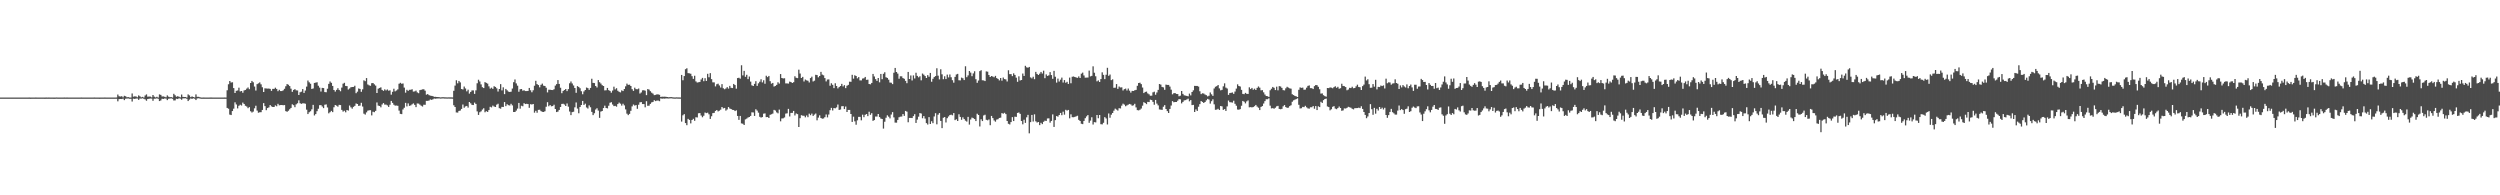 <?xml version="1.0" encoding="UTF-8"?>
<svg xmlns="http://www.w3.org/2000/svg" width="1920" height="150">
  <path d="M0 74.894h1v1.000H0zM1 74.893h1v1.000H1zM2 74.883h1v1.000H2zM3 74.894h1v1.000H3zM4 74.895h1v1.000H4zM5 74.894h1v1.000H5zM6 74.896h1v1.000H6zM7 74.904h1v1.000H7zM8 74.893h1v1.000H8zM9 74.902h1v1.000H9zM10 74.903h1v1.000H10zM11 74.895h1v1.000H11zM12 74.896h1v1.000H12zM13 74.883h1v1.000H13zM14 74.898h1v1.000H14zM15 74.879h1v1.000H15zM16 74.887h1v1.000H16zM17 74.900h1v1.000H17zM18 74.894h1v1.000H18zM19 74.901h1v1.000H19zM20 74.898h1v1.000H20zM21 74.879h1v1.000H21zM22 74.868h1v1.000H22zM23 74.907h1v1.000H23zM24 74.902h1v1.000H24zM25 74.895h1v1.000H25zM26 74.884h1v1.000H26zM27 74.873h1v1.000H27zM28 74.889h1v1.000H28zM29 74.897h1v1.000H29zM30 74.893h1v1.000H30zM31 74.898h1v1.000H31zM32 74.885h1v1.000H32zM33 74.894h1v1.000H33zM34 74.906h1v1.000H34zM35 74.871h1v1.000H35zM36 74.892h1v1.000H36zM37 74.871h1v1.000H37zM38 74.901h1v1.000H38zM39 74.890h1v1.000H39zM40 74.899h1v1.000H40zM41 74.906h1v1.000H41zM42 74.880h1v1.000H42zM43 74.853h1v1.000H43zM44 74.889h1v1.000H44zM45 74.903h1v1.000H45zM46 74.896h1v1.000H46zM47 74.897h1v1.000H47zM48 74.881h1v1.000H48zM49 74.871h1v1.000H49zM50 74.881h1v1.000H50zM51 74.859h1v1.000H51zM52 74.896h1v1.000H52zM53 74.885h1v1.000H53zM54 74.903h1v1.000H54zM55 74.883h1v1.000H55zM56 74.884h1v1.000H56zM57 74.888h1v1.000H57zM58 74.904h1v1.000H58zM59 74.892h1v1.000H59zM60 74.896h1v1.000H60zM61 74.894h1v1.000H61zM62 74.870h1v1.000H62zM63 74.887h1v1.000H63zM64 74.886h1v1.000H64zM65 74.881h1v1.000H65zM66 74.880h1v1.000H66zM67 74.902h1v1.000H67zM68 74.890h1v1.000H68zM69 74.898h1v1.000H69zM70 74.903h1v1.000H70zM71 74.897h1v1.000H71zM72 74.873h1v1.000H72zM73 74.897h1v1.000H73zM74 74.896h1v1.000H74zM75 74.896h1v1.000H75zM76 74.911h1v1.000H76zM77 74.901h1v1.000H77zM78 74.902h1v1.000H78zM79 74.887h1v1.000H79zM80 74.873h1v1.000H80zM81 74.886h1v1.000H81zM82 74.898h1v1.000H82zM83 74.888h1v1.000H83zM84 74.899h1v1.000H84zM85 74.887h1v1.000H85zM86 74.892h1v1.000H86zM87 74.885h1v1.000H87zM88 74.897h1v1.000H88zM89 74.873h1v1.000H89zM90 72.575h1v5.256H90zM91 73.941h1v2.214H91zM92 74.157h1v1.885H92zM93 73.856h1v2.249H93zM94 74.759h1v1.000H94zM95 73.550h1v3.336H95zM96 73.957h1v1.880H96zM97 74.697h1v1.000H97zM98 74.570h1v1.067H98zM99 74.878h1v1.000H99zM100 74.882h1v1.000H100zM101 71.786h1v6.211H101zM102 74.229h1v1.529H102zM103 73.972h1v2.021H103zM104 74.081h1v1.578H104zM105 74.675h1v1.000H105zM106 73.287h1v3.388H106zM107 73.992h1v1.659H107zM108 74.741h1v1.000H108zM109 74.416h1v1.071H109zM110 74.894h1v1.000H110zM111 73.329h1v3.005H111zM112 72.477h1v4.898H112zM113 74.248h1v1.780H113zM114 74.153h1v1.670H114zM115 74.209h1v1.451H115zM116 74.726h1v1.000H116zM117 72.981h1v4.457H117zM118 74.227h1v1.614H118zM119 74.777h1v1.000H119zM120 74.362h1v1.135H120zM121 74.885h1v1.000H121zM122 72.523h1v5.078H122zM123 72.846h1v4.290H123zM124 74.108h1v1.740H124zM125 74.042h1v1.915H125zM126 74.368h1v1.238H126zM127 74.710h1v1.000H127zM128 73.273h1v3.629H128zM129 74.228h1v1.578H129zM130 74.663h1v1.000H130zM131 74.532h1v1.000H131zM132 74.882h1v1.000H132zM133 72.024h1v5.124H133zM134 73.160h1v3.950H134zM135 74.303h1v1.506H135zM136 73.900h1v2.194H136zM137 74.267h1v1.207H137zM138 74.766h1v1.000H138zM139 72.611h1v3.991H139zM140 74.396h1v1.194H140zM141 74.499h1v1.000H141zM142 74.476h1v1.000H142zM143 74.879h1v1.000H143zM144 72.510h1v5.101H144zM145 73.282h1v3.191H145zM146 74.606h1v1.000H146zM147 74.028h1v1.926H147zM148 74.520h1v1.009H148zM149 74.807h1v1.000H149zM150 72.483h1v4.389H150zM151 74.334h1v1.277H151zM152 74.320h1v1.142H152zM153 74.674h1v1.000H153zM154 74.885h1v1.000H154zM155 74.902h1v1.000H155zM156 74.868h1v1.000H156zM157 74.899h1v1.000H157zM158 74.900h1v1.000H158zM159 74.893h1v1.000H159zM160 74.885h1v1.000H160zM161 74.878h1v1.000H161zM162 74.871h1v1.000H162zM163 74.898h1v1.000H163zM164 74.899h1v1.000H164zM165 74.889h1v1.000H165zM166 74.886h1v1.000H166zM167 74.887h1v1.000H167zM168 74.902h1v1.000H168zM169 74.894h1v1.000H169zM170 74.880h1v1.000H170zM171 74.892h1v1.000H171zM172 74.873h1v1.000H172zM173 74.891h1v1.000H173zM174 69.313h1v13.571H174zM175 64.710h1v18.776H175zM176 62.191h1v25.799H176zM177 63.385h1v24.969H177zM178 63.178h1v22.130H178zM179 67.613h1v15.867H179zM180 71.407h1v7.195H180zM181 69.755h1v10.464H181zM182 69.471h1v13.793H182zM183 67.321h1v13.929H183zM184 70.212h1v10.215H184zM185 69.896h1v11.140H185zM186 71.241h1v7.542H186zM187 69.451h1v10.414H187zM188 69.046h1v12.204H188zM189 68.022h1v13.772H189zM190 67.172h1v15.945H190zM191 68.529h1v13.748H191zM192 63.722h1v21.725H192zM193 62.146h1v24.255H193zM194 63.180h1v22.555H194zM195 66.443h1v16.757H195zM196 69.526h1v11.666H196zM197 64.635h1v20.284H197zM198 64.002h1v22.581H198zM199 63.300h1v22.900H199zM200 64.764h1v21.403H200zM201 67.029h1v17.375H201zM202 70.639h1v8.556H202zM203 67.828h1v13.690H203zM204 67.929h1v16.703H204zM205 68.040h1v14.959H205zM206 67.971h1v14.530H206zM207 68.232h1v12.437H207zM208 69.776h1v11.914H208zM209 68.255h1v13.929H209zM210 68.271h1v13.902H210zM211 67.314h1v13.614H211zM212 68.322h1v13.294H212zM213 70.038h1v9.664H213zM214 68.971h1v11.903H214zM215 69.941h1v10.746H215zM216 69.919h1v10.701H216zM217 69.382h1v11.446H217zM218 68.210h1v12.457H218zM219 66.264h1v19.064H219zM220 64.588h1v21.290H220zM221 65.078h1v19.989H221zM222 66.122h1v17.788H222zM223 68.082h1v14.834H223zM224 70.492h1v9.624H224zM225 69.050h1v11.729H225zM226 68.466h1v13.883H226zM227 69.357h1v10.765H227zM228 69.469h1v9.859H228zM229 72.970h1v4.070H229zM230 70.880h1v8.446H230zM231 70.380h1v9.381H231zM232 68.405h1v10.943H232zM233 71.363h1v8.012H233zM234 69.539h1v10.119H234zM235 66.493h1v17.745H235zM236 61.876h1v25.712H236zM237 63.230h1v22.994H237zM238 64.292h1v21.167H238zM239 68.297h1v15.685H239zM240 67.949h1v12.610H240zM241 63.696h1v24.981H241zM242 63.424h1v24.172H242zM243 63.196h1v22.226H243zM244 65.821h1v17.697H244zM245 67.292h1v13.476H245zM246 70.281h1v10.462H246zM247 67.465h1v14.332H247zM248 67.615h1v15.408H248zM249 70.730h1v9.699H249zM250 70.840h1v9.364H250zM251 68.132h1v14.418H251zM252 64.408h1v22.656H252zM253 62.550h1v23.599H253zM254 63.606h1v21.527H254zM255 66.006h1v20.093H255zM256 69.109h1v13.247H256zM257 70.335h1v10.281H257zM258 69.039h1v12.133H258zM259 67.730h1v14.180H259zM260 69.073h1v11.468H260zM261 70.095h1v10.575H261zM262 67.297h1v17.098H262zM263 64.248h1v21.468H263zM264 63.569h1v21.463H264zM265 66.009h1v20.247H265zM266 66.148h1v18.346H266zM267 68.751h1v16.196H267zM268 67.953h1v13.121H268zM269 67.042h1v15.397H269zM270 66.822h1v16.656H270zM271 66.774h1v15.282H271zM272 65.846h1v15.478H272zM273 71.567h1v7.899H273zM274 70.421h1v9.457H274zM275 67.922h1v13.453H275zM276 68.283h1v12.819H276zM277 70.495h1v8.447H277zM278 68.628h1v13.169H278zM279 61.673h1v25.640H279zM280 62.368h1v25.628H280zM281 59.970h1v26.369H281zM282 64.892h1v20.100H282zM283 65.545h1v19.125H283zM284 65.887h1v18.734H284zM285 63.899h1v24.708H285zM286 63.757h1v22.072H286zM287 64.784h1v21.399H287zM288 65.746h1v19.399H288zM289 71.433h1v7.235H289zM290 68.074h1v13.045H290zM291 67.547h1v13.870H291zM292 67.059h1v15.367H292zM293 69.055h1v11.180H293zM294 69.766h1v9.402H294zM295 68.608h1v11.721H295zM296 69.431h1v10.884H296zM297 68.729h1v12.231H297zM298 69.654h1v12.496H298zM299 69.350h1v11.110H299zM300 72.715h1v4.795H300zM301 70.491h1v8.494H301zM302 68.164h1v12.288H302zM303 70.167h1v10.962H303zM304 69.490h1v11.566H304zM305 68.671h1v12.564H305zM306 64.319h1v20.626H306zM307 63.615h1v23.821H307zM308 64.310h1v23.368H308zM309 64.110h1v19.951H309zM310 67.270h1v15.493H310zM311 71.175h1v7.849H311zM312 68.972h1v12.736H312zM313 69.789h1v9.599H313zM314 68.983h1v12.322H314zM315 68.921h1v12.044H315zM316 68.555h1v11.584H316zM317 70.340h1v9.050H317zM318 70.211h1v10.330H318zM319 69.582h1v12.677H319zM320 70.983h1v8.494H320zM321 71.565h1v8.006H321zM322 69.211h1v11.167H322zM323 68.989h1v12.230H323zM324 68.631h1v13.179H324zM325 68.552h1v11.878H325zM326 69.658h1v10.829H326zM327 72.714h1v4.731H327zM328 72.226h1v5.236H328zM329 73.086h1v4.127H329zM330 73.478h1v2.933H330zM331 73.619h1v3.082H331zM332 73.832h1v2.440H332zM333 74.383h1v1.268H333zM334 74.333h1v1.491H334zM335 74.510h1v1.187H335zM336 74.547h1v1.068H336zM337 74.626h1v1.000H337zM338 74.788h1v1.000H338zM339 74.629h1v1.000H339zM340 74.633h1v1.000H340zM341 74.701h1v1.000H341zM342 74.745h1v1.000H342zM343 74.800h1v1.000H343zM344 74.741h1v1.000H344zM345 74.753h1v1.000H345zM346 74.763h1v1.000H346zM347 74.804h1v1.000H347zM348 69.735h1v11.121H348zM349 65.753h1v16.425H349zM350 61.661h1v24.692H350zM351 63.993h1v22.492H351zM352 62.151h1v23.053H352zM353 63.301h1v21.570H353zM354 68.370h1v15.273H354zM355 68.733h1v11.554H355zM356 66.453h1v16.274H356zM357 67.928h1v13.810H357zM358 70.139h1v11.227H358zM359 68.843h1v13.799H359zM360 71.879h1v6.473H360zM361 70.628h1v8.726H361zM362 69.439h1v11.117H362zM363 69.416h1v11.299H363zM364 72.077h1v6.702H364zM365 69.386h1v10.433H365zM366 63.938h1v21.595H366zM367 61.253h1v27.037H367zM368 62.564h1v23.669H368zM369 64.825h1v20.699H369zM370 66.972h1v17.147H370zM371 67.643h1v15.523H371zM372 63.074h1v23.156H372zM373 63.624h1v21.767H373zM374 64.191h1v21.756H374zM375 66.303h1v18.220H375zM376 68.044h1v13.998H376zM377 67.321h1v15.170H377zM378 68.233h1v12.854H378zM379 66.200h1v15.619H379zM380 66.754h1v15.445H380zM381 67.854h1v12.508H381zM382 70.298h1v9.355H382zM383 68.328h1v14.786H383zM384 64.591h1v18.874H384zM385 69.435h1v12.663H385zM386 67.071h1v15.103H386zM387 72.291h1v6.078H387zM388 68.297h1v13.223H388zM389 69.394h1v10.695H389zM390 70.370h1v10.422H390zM391 70.659h1v10.387H391zM392 70.409h1v9.319H392zM393 68.020h1v12.934H393zM394 63.122h1v22.884H394zM395 61.019h1v25.004H395zM396 64.041h1v20.896H396zM397 65.804h1v17.619H397zM398 70.461h1v8.589H398zM399 68.579h1v14.886H399zM400 68.365h1v12.821H400zM401 69.609h1v12.024H401zM402 69.346h1v9.936H402zM403 69.927h1v10.003H403zM404 69.943h1v9.788H404zM405 69.832h1v10.070H405zM406 67.524h1v15.274H406zM407 69.322h1v10.683H407zM408 70.885h1v9.410H408zM409 69.302h1v10.587H409zM410 65.831h1v20.713H410zM411 62.051h1v23.044H411zM412 64.627h1v21.971H412zM413 65.336h1v19.026H413zM414 67.094h1v17.196H414zM415 65.152h1v20.205H415zM416 64.213h1v21.676H416zM417 65.784h1v20.255H417zM418 66.044h1v19.398H418zM419 67.368h1v14.599H419zM420 70.957h1v7.532H420zM421 68.931h1v12.694H421zM422 68.914h1v11.771H422zM423 69.143h1v12.524H423zM424 69.178h1v12.305H424zM425 68.563h1v11.893H425zM426 65.767h1v17.935H426zM427 64.631h1v21.417H427zM428 61.514h1v24.212H428zM429 64.448h1v19.996H429zM430 67.363h1v14.815H430zM431 71.601h1v8.244H431zM432 69.834h1v9.830H432zM433 69.141h1v11.136H433zM434 68.374h1v13.043H434zM435 69.996h1v9.443H435zM436 68.465h1v13.445H436zM437 63.962h1v21.676H437zM438 62.565h1v25.872H438zM439 64.125h1v21.984H439zM440 65.648h1v20.175H440zM441 67.570h1v14.853H441zM442 71.264h1v7.405H442zM443 66.140h1v17.253H443zM444 66.747h1v20.265H444zM445 67.778h1v14.407H445zM446 70.083h1v10.566H446zM447 72.376h1v5.123H447zM448 70.179h1v10.411H448zM449 69.130h1v10.487H449zM450 67.214h1v15.297H450zM451 67.710h1v15.654H451zM452 69.035h1v11.889H452zM453 67.510h1v14.863H453zM454 60.478h1v25.426H454zM455 63.633h1v24.773H455zM456 63.784h1v23.229H456zM457 66.038h1v18.088H457zM458 67.183h1v15.958H458zM459 61.509h1v23.457H459zM460 63.133h1v27.414H460zM461 64.143h1v21.559H461zM462 65.425h1v19.845H462zM463 66.033h1v16.979H463zM464 69.448h1v11.694H464zM465 69.325h1v13.615H465zM466 67.540h1v15.722H466zM467 69.243h1v11.953H467zM468 69.860h1v9.060H468zM469 71.189h1v7.296H469zM470 69.523h1v10.782H470zM471 66.567h1v14.936H471zM472 68.650h1v12.673H472zM473 67.740h1v14.196H473zM474 69.670h1v10.253H474zM475 70.514h1v8.263H475zM476 70.951h1v8.644H476zM477 69.373h1v11.706H477zM478 69.946h1v9.733H478zM479 68.364h1v12.558H479zM480 66.281h1v17.756H480zM481 64.226h1v23.065H481zM482 65.161h1v23.273H482zM483 65.017h1v22.418H483zM484 66.066h1v19.030H484zM485 68.487h1v13.203H485zM486 69.797h1v10.472H486zM487 67.309h1v13.818H487zM488 68.466h1v12.213H488zM489 68.546h1v15.032H489zM490 68.018h1v12.421H490zM491 71.815h1v6.787H491zM492 71.016h1v7.395H492zM493 69.353h1v10.592H493zM494 69.288h1v10.626H494zM495 69.642h1v12.764H495zM496 73.087h1v4.623H496zM497 68.415h1v12.825H497zM498 68.817h1v12.358H498zM499 70.027h1v9.767H499zM500 71.177h1v7.477H500zM501 71.886h1v6.384H501zM502 73.046h1v3.897H502zM503 72.844h1v4.824H503zM504 72.458h1v4.800H504zM505 72.499h1v4.717H505zM506 72.787h1v4.945H506zM507 74.443h1v1.117H507zM508 74.251h1v1.563H508zM509 74.275h1v1.413H509zM510 74.231h1v1.524H510zM511 74.356h1v1.200H511zM512 74.498h1v1.103H512zM513 74.699h1v1.000H513zM514 74.573h1v1.000H514zM515 74.532h1v1.000H515zM516 74.686h1v1.000H516zM517 74.796h1v1.000H517zM518 74.829h1v1.000H518zM519 74.731h1v1.000H519zM520 74.778h1v1.000H520zM521 74.808h1v1.000H521zM522 74.836h1v1.000H522zM523 57.548h1v35.855H523zM524 61.661h1v26.891H524zM525 58.408h1v29.256H525zM526 53.164h1v41.371H526zM527 52.446h1v43.721H527zM528 56.173h1v35.105H528zM529 56.336h1v35.772H529zM530 56.623h1v38.138H530zM531 58.520h1v33.628H531zM532 60.571h1v30.656H532zM533 58.164h1v34.627H533zM534 62.529h1v27.551H534zM535 63.364h1v26.853H535zM536 63.196h1v23.796H536zM537 62.923h1v23.894H537zM538 61.010h1v27.699H538zM539 59.823h1v30.243H539zM540 62.380h1v26.529H540zM541 60.057h1v26.353H541zM542 62.156h1v24.710H542zM543 56.686h1v29.834H543zM544 59.316h1v28.478H544zM545 56.158h1v35.196H545zM546 60.799h1v28.486H546zM547 63.256h1v23.627H547zM548 63.282h1v23.419H548zM549 66.368h1v18.805H549zM550 64.695h1v19.765H550zM551 64.272h1v21.298H551zM552 65.626h1v19.380H552zM553 67.206h1v17.034H553zM554 64.602h1v17.571H554zM555 67.811h1v15.414H555zM556 68.549h1v14.331H556zM557 67.941h1v16.997H557zM558 66.923h1v17.126H558zM559 68.037h1v14.214H559zM560 65.960h1v17.387H560zM561 67.406h1v16.309H561zM562 67.632h1v16.748H562zM563 64.442h1v20.021H563zM564 65.334h1v19.942H564zM565 68.109h1v16.601H565zM566 59.946h1v29.071H566zM567 59.707h1v32.354H567zM568 60.422h1v28.601H568zM569 50.129h1v44.626H569zM570 57.884h1v37.130H570zM571 54.423h1v41.560H571zM572 58.989h1v32.713H572zM573 57.435h1v33.652H573zM574 60.781h1v29.509H574zM575 58.782h1v31.067H575zM576 62.663h1v26.384H576zM577 65.525h1v20.751H577zM578 66.037h1v20.336H578zM579 64.424h1v24.594H579zM580 62.379h1v21.534H580zM581 65.939h1v18.978H581zM582 63.987h1v22.522H582zM583 62.749h1v26.962H583zM584 60.865h1v29.474H584zM585 63.280h1v26.635H585zM586 61.646h1v25.674H586zM587 64.318h1v22.782H587zM588 58.175h1v31.763H588zM589 59.245h1v30.589H589zM590 58.336h1v32.313H590zM591 62.367h1v25.807H591zM592 64.241h1v23.505H592zM593 63.712h1v23.521H593zM594 66.455h1v17.901H594zM595 65.993h1v18.889H595zM596 65.172h1v21.173H596zM597 63.182h1v23.863H597zM598 64.221h1v19.940H598zM599 56.894h1v36.267H599zM600 59.928h1v31.071H600zM601 60.252h1v30.618H601zM602 60.089h1v30.120H602zM603 64.065h1v23.191H603zM604 64.061h1v22.964H604zM605 64.203h1v19.388H605zM606 62.669h1v26.768H606zM607 63.012h1v23.718H607zM608 63.768h1v22.914H608zM609 63.137h1v22.049H609zM610 58.563h1v30.095H610zM611 59.740h1v27.426H611zM612 59.991h1v27.679H612zM613 53.508h1v44.018H613zM614 56.499h1v34.288H614zM615 59.912h1v28.572H615zM616 59.052h1v29.772H616zM617 62.561h1v26.369H617zM618 61.076h1v29.054H618zM619 61.676h1v27.013H619zM620 62.019h1v27.982H620zM621 63.341h1v23.935H621zM622 59.940h1v28.519H622zM623 58.857h1v28.364H623zM624 62.552h1v26.470H624zM625 61.974h1v26.026H625zM626 57.467h1v29.721H626zM627 57.630h1v34.779H627zM628 59.382h1v30.946H628zM629 58.362h1v30.195H629zM630 55.194h1v35.425H630zM631 57.297h1v33.883H631zM632 57.832h1v33.146H632zM633 59.979h1v30.042H633zM634 62.507h1v25.426H634zM635 61.061h1v29.079H635zM636 60.999h1v26.974H636zM637 65.841h1v18.774H637zM638 63.947h1v18.906H638zM639 65.129h1v19.710H639zM640 67.680h1v15.306H640zM641 63.926h1v19.292H641zM642 66.043h1v16.431H642zM643 67.897h1v12.411H643zM644 66.851h1v17.594H644zM645 66.057h1v18.079H645zM646 64.433h1v17.194H646zM647 66.334h1v15.193H647zM648 65.385h1v18.376H648zM649 67.666h1v14.131H649zM650 65.846h1v20.184H650zM651 65.203h1v19.233H651zM652 62.734h1v21.712H652zM653 62.823h1v24.736H653zM654 57.444h1v36.189H654zM655 60.426h1v29.171H655zM656 57.805h1v35.370H656zM657 58.371h1v37.418H657zM658 60.139h1v32.258H658zM659 59.167h1v30.570H659zM660 61.768h1v28.011H660zM661 61.731h1v30.709H661zM662 60.288h1v27.788H662zM663 60.087h1v29.932H663zM664 59.108h1v29.045H664zM665 61.339h1v26.234H665zM666 61.195h1v27.987H666zM667 64.490h1v21.335H667zM668 64.757h1v23.427H668zM669 63.688h1v23.253H669zM670 56.792h1v36.011H670zM671 58.731h1v33.505H671zM672 60.757h1v28.715H672zM673 62.116h1v27.405H673zM674 59.911h1v27.663H674zM675 63.242h1v26.685H675zM676 56.782h1v34.319H676zM677 60.807h1v30.575H677zM678 56.686h1v42.068H678zM679 55.482h1v38.033H679zM680 59.353h1v31.046H680zM681 59.850h1v28.706H681zM682 61.197h1v28.414H682zM683 63.410h1v27.536H683zM684 63.523h1v24.434H684zM685 64.602h1v21.516H685zM686 55.847h1v34.307H686zM687 52.169h1v41.964H687zM688 55.318h1v38.867H688zM689 56.502h1v35.594H689zM690 60.454h1v29.609H690zM691 58.560h1v31.060H691zM692 58.607h1v30.884H692zM693 59.963h1v27.664H693zM694 60.528h1v28.464H694zM695 62.103h1v23.105H695zM696 63.885h1v21.863H696zM697 55.251h1v38.663H697zM698 60.691h1v29.867H698zM699 57.932h1v32.631H699zM700 61.822h1v28.850H700zM701 57.923h1v31.262H701zM702 60.259h1v27.430H702zM703 55.838h1v38.572H703zM704 58.259h1v33.592H704zM705 59.404h1v30.173H705zM706 58.583h1v28.231H706zM707 61.672h1v25.539H707zM708 56.482h1v34.364H708zM709 57.359h1v31.756H709zM710 58.434h1v32.629H710zM711 59.925h1v34.635H711zM712 57.716h1v37.945H712zM713 58.940h1v31.037H713zM714 56.018h1v39.199H714zM715 62.762h1v30.354H715zM716 60.498h1v34.130H716zM717 59.194h1v30.251H717zM718 58.396h1v28.539H718zM719 52.420h1v43.066H719zM720 58.125h1v29.929H720zM721 60.970h1v25.866H721zM722 53.213h1v39.682H722zM723 57.101h1v41.324H723zM724 60.838h1v29.586H724zM725 58.559h1v31.335H725zM726 60.713h1v33.335H726zM727 57.271h1v33.490H727zM728 59.444h1v30.020H728zM729 57.184h1v31.189H729zM730 59.364h1v28.701H730zM731 61.569h1v27.025H731zM732 63.493h1v23.319H732zM733 59.019h1v33.235H733zM734 57.166h1v34.416H734zM735 56.722h1v36.226H735zM736 61.668h1v26.113H736zM737 61.748h1v28.068H737zM738 59.585h1v32.399H738zM739 60.105h1v30.017H739zM740 61.477h1v29.962H740zM741 50.912h1v41.766H741zM742 59.292h1v34.095H742zM743 57.884h1v31.879H743zM744 54.510h1v41.184H744zM745 55.764h1v36.031H745zM746 58.514h1v31.817H746zM747 56.366h1v34.392H747zM748 54.715h1v36.707H748zM749 60.846h1v32.123H749zM750 63.594h1v23.745H750zM751 61.854h1v26.461H751zM752 54.639h1v42.508H752zM753 53.908h1v37.689H753zM754 61.634h1v31.369H754zM755 61.756h1v26.901H755zM756 62.236h1v25.899H756zM757 54.829h1v37.159H757zM758 55.030h1v37.363H758zM759 57.599h1v34.129H759zM760 59.123h1v37.055H760zM761 58.373h1v30.656H761zM762 58.786h1v31.887H762zM763 59.325h1v33.192H763zM764 58.257h1v35.169H764zM765 59.954h1v31.908H765zM766 60.598h1v30.957H766zM767 61.754h1v28.795H767zM768 59.888h1v30.489H768zM769 61.940h1v24.963H769zM770 59.572h1v27.739H770zM771 60.727h1v25.888H771zM772 60.960h1v26.711H772zM773 62.550h1v30.370H773zM774 53.980h1v41.079H774zM775 56.925h1v38.676H775zM776 56.944h1v36.796H776zM777 58.449h1v31.513H777zM778 56.330h1v36.636H778zM779 57.549h1v32.070H779zM780 59.652h1v30.087H780zM781 62.829h1v23.894H781zM782 58.641h1v27.717H782zM783 61.799h1v25.639H783zM784 61.449h1v31.455H784zM785 56.453h1v39.016H785zM786 58.310h1v33.624H786zM787 50.535h1v43.833H787zM788 51.709h1v38.386H788zM789 52.044h1v36.193H789zM790 51.416h1v50.977H790zM791 59.427h1v34.355H791zM792 60.217h1v28.055H792zM793 58.920h1v34.394H793zM794 60.820h1v27.008H794zM795 55.204h1v37.957H795zM796 56.788h1v37.332H796zM797 57.589h1v36.131H797zM798 56.573h1v39.511H798zM799 55.243h1v39.048H799zM800 56.462h1v38.872H800zM801 54.257h1v39.289H801zM802 60.081h1v32.583H802zM803 57.134h1v35.767H803zM804 58.333h1v32.640H804zM805 57.872h1v33.026H805zM806 55.418h1v38.791H806zM807 57.661h1v35.227H807zM808 60.511h1v27.350H808zM809 54.425h1v43.044H809zM810 58.941h1v33.334H810zM811 63.441h1v25.719H811zM812 60.386h1v29.221H812zM813 62.642h1v25.689H813zM814 61.194h1v25.526H814zM815 59.599h1v28.869H815zM816 63.360h1v22.385H816zM817 61.510h1v26.563H817zM818 63.553h1v20.761H818zM819 62.836h1v22.113H819zM820 64.454h1v19.974H820zM821 59.604h1v31.284H821zM822 63.947h1v23.865H822zM823 58.936h1v31.061H823zM824 58.731h1v31.309H824zM825 59.147h1v30.590H825zM826 59.476h1v29.884H826zM827 59.821h1v29.078H827zM828 58.656h1v33.404H828zM829 59.883h1v33.060H829zM830 56.581h1v38.425H830zM831 55.776h1v39.551H831zM832 57.973h1v34.895H832zM833 59.640h1v31.121H833zM834 59.594h1v29.783H834zM835 59.572h1v28.793H835zM836 54.204h1v40.126H836zM837 58.688h1v33.929H837zM838 58.258h1v31.791H838zM839 50.968h1v44.662H839zM840 55.845h1v37.945H840zM841 58.549h1v35.437H841zM842 62.456h1v25.883H842zM843 61.728h1v29.099H843zM844 62.973h1v25.368H844zM845 60.742h1v34.632H845zM846 55.574h1v39.972H846zM847 57.483h1v36.843H847zM848 60.774h1v29.170H848zM849 57.392h1v33.577H849zM850 52.071h1v43.529H850zM851 58.207h1v28.913H851zM852 57.231h1v33.196H852zM853 61.519h1v26.522H853zM854 60.932h1v25.833H854zM855 67.448h1v17.558H855zM856 67.349h1v16.114H856zM857 64.553h1v19.613H857zM858 68.227h1v16.695H858zM859 66.431h1v16.687H859zM860 67.183h1v16.112H860zM861 67.068h1v14.078H861zM862 69.466h1v10.154H862zM863 68.474h1v11.866H863zM864 68.048h1v13.588H864zM865 69.497h1v11.456H865zM866 67.996h1v12.368H866zM867 69.628h1v10.193H867zM868 71.133h1v9.075H868zM869 69.796h1v11.389H869zM870 69.912h1v10.989H870zM871 69.331h1v10.366H871zM872 69.022h1v13.469H872zM873 65.880h1v18.708H873zM874 63.739h1v21.028H874zM875 63.473h1v20.796H875zM876 64.594h1v18.781H876zM877 67.239h1v13.927H877zM878 71.464h1v7.011H878zM879 70.588h1v8.517H879zM880 70.351h1v9.631H880zM881 71.746h1v6.466H881zM882 72.438h1v5.947H882zM883 73.525h1v3.003H883zM884 73.452h1v3.403H884zM885 70.927h1v7.312H885zM886 70.422h1v10.005H886zM887 72.761h1v3.997H887zM888 70.993h1v8.567H888zM889 68.998h1v11.939H889zM890 64.510h1v19.572H890zM891 64.958h1v19.249H891zM892 66.777h1v17.599H892zM893 67.118h1v14.837H893zM894 68.986h1v11.764H894zM895 64.960h1v18.731H895zM896 65.234h1v20.135H896zM897 65.208h1v21.572H897zM898 66.518h1v17.135H898zM899 68.882h1v12.162H899zM900 72.447h1v5.239H900zM901 71.580h1v6.975H901zM902 71.477h1v6.859H902zM903 72.129h1v6.228H903zM904 72.218h1v5.118H904zM905 73.944h1v2.124H905zM906 73.457h1v2.854H906zM907 69.897h1v9.507H907zM908 72.093h1v6.186H908zM909 73.231h1v3.855H909zM910 73.405h1v3.506H910zM911 73.680h1v2.704H911zM912 73.958h1v1.826H912zM913 71.884h1v5.944H913zM914 73.289h1v3.539H914zM915 70.650h1v10.070H915zM916 69.350h1v11.203H916zM917 65.940h1v20.065H917zM918 65.981h1v18.050H918zM919 66.022h1v19.187H919zM920 66.493h1v15.479H920zM921 70.093h1v9.860H921zM922 72.295h1v5.341H922zM923 71.627h1v6.673H923zM924 71.852h1v7.269H924zM925 72.591h1v5.735H925zM926 73.117h1v3.957H926zM927 74.035h1v1.892H927zM928 73.526h1v2.934H928zM929 71.024h1v8.540H929zM930 72.423h1v5.299H930zM931 73.618h1v2.690H931zM932 67.928h1v12.197H932zM933 66.608h1v17.740H933zM934 66.125h1v18.071H934zM935 65.300h1v18.269H935zM936 67.884h1v16.606H936zM937 69.371h1v12.047H937zM938 69.007h1v12.708H938zM939 66.284h1v18.092H939zM940 64.011h1v19.771H940zM941 67.300h1v17.886H941zM942 67.985h1v13.714H942zM943 72.858h1v4.360H943zM944 71.452h1v7.053H944zM945 71.291h1v7.279H945zM946 71.029h1v7.756H946zM947 72.072h1v5.292H947zM948 70.302h1v9.419H948zM949 68.041h1v13.185H949zM950 64.777h1v19.362H950zM951 66.042h1v18.230H951zM952 66.482h1v17.348H952zM953 69.026h1v12.180H953zM954 72.104h1v5.431H954zM955 72.333h1v5.783H955zM956 71.312h1v8.102H956zM957 72.059h1v5.791H957zM958 72.123h1v4.982H958zM959 67.066h1v15.366H959zM960 68.426h1v13.854H960zM961 67.521h1v14.981H961zM962 68.901h1v13.308H962zM963 68.085h1v13.477H963zM964 69.106h1v11.471H964zM965 67.466h1v14.413H965zM966 66.397h1v16.321H966zM967 67.322h1v17.194H967zM968 69.371h1v12.728H968zM969 69.205h1v12.242H969zM970 70.928h1v8.572H970zM971 72.626h1v5.044H971zM972 73.706h1v2.540H972zM973 73.885h1v2.328H973zM974 74.433h1v1.063H974zM975 69.329h1v11.830H975zM976 68.150h1v15.098H976zM977 66.765h1v16.268H977zM978 67.441h1v16.054H978zM979 69.186h1v13.546H979zM980 66.579h1v15.062H980zM981 69.392h1v11.934H981zM982 66.137h1v17.548H982zM983 66.383h1v17.526H983zM984 67.468h1v16.140H984zM985 69.216h1v12.463H985zM986 69.439h1v11.277H986zM987 67.845h1v14.389H987zM988 66.639h1v16.180H988zM989 67.262h1v15.450H989zM990 67.858h1v13.629H990zM991 68.119h1v12.737H991zM992 72.387h1v5.770H992zM993 73.006h1v4.060H993zM994 73.670h1v2.896H994zM995 74.000h1v2.122H995zM996 74.487h1v1.038H996zM997 68.972h1v11.500H997zM998 67.136h1v16.172H998zM999 67.469h1v15.672H999zM1000 67.299h1v14.785H1000zM1001 68.903h1v13.365H1001zM1002 68.810h1v12.455H1002zM1003 67.332h1v15.115H1003zM1004 65.963h1v17.282H1004zM1005 65.590h1v17.862H1005zM1006 67.674h1v14.710H1006zM1007 67.735h1v14.658H1007zM1008 68.388h1v13.091H1008zM1009 66.152h1v17.339H1009zM1010 65.267h1v16.217H1010zM1011 65.412h1v19.117H1011zM1012 66.644h1v15.016H1012zM1013 68.564h1v13.688H1013zM1014 71.900h1v6.301H1014zM1015 71.718h1v7.322H1015zM1016 73.123h1v3.758H1016zM1017 73.832h1v2.206H1017zM1018 74.227h1v1.476H1018zM1019 67.583h1v14.181H1019zM1020 67.684h1v14.541H1020zM1021 67.128h1v17.596H1021zM1022 67.333h1v16.571H1022zM1023 67.786h1v14.217H1023zM1024 66.922h1v14.570H1024zM1025 66.232h1v17.188H1025zM1026 67.412h1v16.444H1026zM1027 66.684h1v16.297H1027zM1028 68.159h1v13.658H1028zM1029 67.755h1v15.192H1029zM1030 64.330h1v20.781H1030zM1031 65.991h1v18.812H1031zM1032 66.201h1v17.029H1032zM1033 66.864h1v16.501H1033zM1034 69.301h1v13.535H1034zM1035 68.767h1v13.266H1035zM1036 67.440h1v14.965H1036zM1037 67.633h1v15.097H1037zM1038 66.588h1v16.947H1038zM1039 67.804h1v16.203H1039zM1040 67.599h1v15.486H1040zM1041 66.286h1v16.781H1041zM1042 65.023h1v17.951H1042zM1043 66.741h1v15.960H1043zM1044 66.999h1v16.041H1044zM1045 69.113h1v12.494H1045zM1046 66.160h1v17.524H1046zM1047 64.979h1v21.026H1047zM1048 58.853h1v29.440H1048zM1049 61.772h1v28.991H1049zM1050 60.863h1v28.558H1050zM1051 64.683h1v22.170H1051zM1052 67.418h1v12.575H1052zM1053 67.334h1v16.518H1053zM1054 64.569h1v23.587H1054zM1055 66.553h1v16.287H1055zM1056 61.282h1v26.022H1056zM1057 68.642h1v14.926H1057zM1058 66.713h1v18.152H1058zM1059 66.885h1v15.312H1059zM1060 65.696h1v17.993H1060zM1061 66.081h1v16.604H1061zM1062 65.589h1v18.475H1062zM1063 67.942h1v14.860H1063zM1064 60.432h1v27.875H1064zM1065 63.926h1v26.524H1065zM1066 63.231h1v25.209H1066zM1067 63.321h1v22.661H1067zM1068 65.008h1v18.601H1068zM1069 64.158h1v21.999H1069zM1070 63.942h1v23.121H1070zM1071 60.907h1v27.115H1071zM1072 63.738h1v24.296H1072zM1073 64.327h1v20.622H1073zM1074 68.359h1v12.683H1074zM1075 65.601h1v18.969H1075zM1076 67.123h1v16.640H1076zM1077 65.346h1v19.181H1077zM1078 66.410h1v20.995H1078zM1079 67.196h1v16.671H1079zM1080 64.804h1v18.671H1080zM1081 67.798h1v13.869H1081zM1082 66.030h1v19.988H1082zM1083 64.907h1v20.487H1083zM1084 67.110h1v15.641H1084zM1085 69.772h1v12.051H1085zM1086 65.081h1v17.495H1086zM1087 65.090h1v17.953H1087zM1088 68.149h1v13.560H1088zM1089 66.466h1v15.151H1089zM1090 66.398h1v19.955H1090zM1091 60.549h1v27.415H1091zM1092 61.485h1v31.473H1092zM1093 62.988h1v24.352H1093zM1094 62.889h1v22.610H1094zM1095 65.296h1v18.564H1095zM1096 68.708h1v12.958H1096zM1097 63.774h1v20.969H1097zM1098 65.117h1v21.151H1098zM1099 66.024h1v18.399H1099zM1100 66.008h1v15.917H1100zM1101 68.173h1v12.452H1101zM1102 63.727h1v19.888H1102zM1103 67.715h1v16.072H1103zM1104 67.276h1v17.153H1104zM1105 69.085h1v13.660H1105zM1106 67.169h1v15.308H1106zM1107 64.857h1v22.962H1107zM1108 62.795h1v26.074H1108zM1109 58.657h1v36.416H1109zM1110 63.317h1v25.353H1110zM1111 64.806h1v22.890H1111zM1112 68.167h1v13.621H1112zM1113 65.494h1v21.842H1113zM1114 60.473h1v27.838H1114zM1115 62.820h1v24.030H1115zM1116 60.242h1v27.515H1116zM1117 68.180h1v15.482H1117zM1118 67.599h1v16.502H1118zM1119 67.493h1v15.007H1119zM1120 66.447h1v18.279H1120zM1121 63.794h1v21.885H1121zM1122 69.108h1v12.478H1122zM1123 67.712h1v13.442H1123zM1124 64.165h1v22.105H1124zM1125 64.106h1v23.743H1125zM1126 59.133h1v29.076H1126zM1127 61.905h1v25.230H1127zM1128 64.944h1v19.769H1128zM1129 65.954h1v18.975H1129zM1130 66.667h1v16.291H1130zM1131 65.198h1v19.526H1131zM1132 63.856h1v21.183H1132zM1133 65.043h1v19.883H1133zM1134 66.839h1v16.146H1134zM1135 62.739h1v25.970H1135zM1136 62.456h1v25.743H1136zM1137 62.947h1v23.098H1137zM1138 66.219h1v18.605H1138zM1139 67.530h1v15.700H1139zM1140 69.624h1v12.037H1140zM1141 67.102h1v16.187H1141zM1142 66.837h1v16.644H1142zM1143 62.464h1v23.055H1143zM1144 65.327h1v18.714H1144zM1145 69.873h1v12.345H1145zM1146 67.271h1v17.998H1146zM1147 66.905h1v15.858H1147zM1148 65.353h1v21.053H1148zM1149 65.177h1v19.975H1149zM1150 64.216h1v20.664H1150zM1151 62.883h1v22.705H1151zM1152 61.823h1v27.903H1152zM1153 64.029h1v24.534H1153zM1154 64.050h1v21.897H1154zM1155 65.827h1v17.997H1155zM1156 66.322h1v17.057H1156zM1157 61.833h1v24.439H1157zM1158 63.339h1v25.940H1158zM1159 61.784h1v24.757H1159zM1160 64.806h1v22.992H1160zM1161 65.825h1v17.191H1161zM1162 68.441h1v14.096H1162zM1163 67.211h1v18.193H1163zM1164 66.614h1v15.662H1164zM1165 67.820h1v15.953H1165zM1166 67.855h1v17.581H1166zM1167 65.085h1v17.806H1167zM1168 64.950h1v19.452H1168zM1169 63.671h1v21.870H1169zM1170 67.524h1v15.865H1170zM1171 68.334h1v14.360H1171zM1172 69.608h1v11.854H1172zM1173 68.320h1v14.175H1173zM1174 64.426h1v18.205H1174zM1175 66.862h1v14.562H1175zM1176 68.418h1v14.080H1176zM1177 66.868h1v15.735H1177zM1178 62.803h1v25.773H1178zM1179 60.481h1v26.613H1179zM1180 60.502h1v32.267H1180zM1181 63.580h1v25.495H1181zM1182 66.534h1v17.325H1182zM1183 70.960h1v8.515H1183zM1184 68.010h1v15.603H1184zM1185 62.432h1v27.020H1185zM1186 65.632h1v17.600H1186zM1187 65.615h1v16.323H1187zM1188 65.780h1v15.627H1188zM1189 68.723h1v13.863H1189zM1190 67.786h1v13.992H1190zM1191 63.367h1v21.970H1191zM1192 69.058h1v11.815H1192zM1193 69.597h1v11.869H1193zM1194 69.494h1v10.409H1194zM1195 66.028h1v16.956H1195zM1196 64.875h1v19.133H1196zM1197 66.944h1v18.718H1197zM1198 69.452h1v13.063H1198zM1199 66.750h1v16.221H1199zM1200 65.227h1v20.231H1200zM1201 62.634h1v26.383H1201zM1202 61.164h1v27.072H1202zM1203 61.320h1v27.780H1203zM1204 65.202h1v19.503H1204zM1205 62.117h1v24.373H1205zM1206 64.672h1v20.393H1206zM1207 63.537h1v21.226H1207zM1208 66.979h1v15.169H1208zM1209 68.659h1v11.869H1209zM1210 67.431h1v14.726H1210zM1211 59.311h1v28.432H1211zM1212 61.503h1v25.314H1212zM1213 62.270h1v23.128H1213zM1214 61.199h1v24.814H1214zM1215 66.175h1v18.136H1215zM1216 69.050h1v14.166H1216zM1217 67.127h1v17.635H1217zM1218 65.985h1v17.812H1218zM1219 63.386h1v21.946H1219zM1220 65.575h1v20.466H1220zM1221 65.422h1v19.756H1221zM1222 60.387h1v29.846H1222zM1223 59.081h1v31.013H1223zM1224 61.537h1v27.988H1224zM1225 60.952h1v32.102H1225zM1226 63.859h1v21.513H1226zM1227 63.177h1v25.101H1227zM1228 63.829h1v22.379H1228zM1229 61.513h1v26.485H1229zM1230 63.813h1v24.672H1230zM1231 64.146h1v20.822H1231zM1232 68.539h1v12.388H1232zM1233 63.424h1v23.474H1233zM1234 60.507h1v27.335H1234zM1235 64.222h1v24.136H1235zM1236 62.490h1v27.420H1236zM1237 63.387h1v22.471H1237zM1238 61.224h1v26.873H1238zM1239 57.919h1v34.644H1239zM1240 58.010h1v35.060H1240zM1241 60.004h1v31.399H1241zM1242 61.178h1v27.593H1242zM1243 64.824h1v20.979H1243zM1244 59.613h1v27.422H1244zM1245 58.220h1v33.738H1245zM1246 58.062h1v30.775H1246zM1247 60.062h1v33.199H1247zM1248 64.121h1v20.090H1248zM1249 63.645h1v22.923H1249zM1250 61.938h1v25.965H1250zM1251 62.616h1v27.991H1251zM1252 59.169h1v30.572H1252zM1253 63.897h1v22.167H1253zM1254 68.937h1v13.968H1254zM1255 63.388h1v25.023H1255zM1256 59.020h1v30.421H1256zM1257 59.067h1v27.700H1257zM1258 62.747h1v23.057H1258zM1259 65.281h1v18.814H1259zM1260 62.427h1v24.304H1260zM1261 62.009h1v26.774H1261zM1262 61.999h1v27.070H1262zM1263 63.433h1v23.453H1263zM1264 64.013h1v21.953H1264zM1265 63.334h1v21.219H1265zM1266 58.419h1v30.308H1266zM1267 59.912h1v31.496H1267zM1268 60.937h1v31.038H1268zM1269 62.882h1v23.966H1269zM1270 68.256h1v14.073H1270zM1271 61.865h1v24.166H1271zM1272 60.888h1v30.338H1272zM1273 57.868h1v32.886H1273zM1274 62.574h1v27.032H1274zM1275 62.703h1v23.647H1275zM1276 65.328h1v17.854H1276zM1277 64.500h1v22.380H1277zM1278 61.267h1v24.498H1278zM1279 61.207h1v25.903H1279zM1280 64.525h1v20.774H1280zM1281 66.644h1v15.498H1281zM1282 61.465h1v27.746H1282zM1283 61.032h1v30.699H1283zM1284 61.248h1v27.318H1284zM1285 60.149h1v30.826H1285zM1286 64.127h1v20.846H1286zM1287 62.620h1v25.081H1287zM1288 61.483h1v26.340H1288zM1289 61.980h1v27.299H1289zM1290 58.884h1v31.530H1290zM1291 63.362h1v24.753H1291zM1292 68.175h1v15.135H1292zM1293 63.855h1v25.196H1293zM1294 62.570h1v24.683H1294zM1295 64.695h1v23.584H1295zM1296 61.986h1v25.660H1296zM1297 66.312h1v18.218H1297zM1298 63.160h1v24.792H1298zM1299 61.640h1v27.455H1299zM1300 59.266h1v33.247H1300zM1301 60.254h1v29.058H1301zM1302 63.575h1v23.740H1302zM1303 68.553h1v14.210H1303zM1304 62.978h1v22.295H1304zM1305 64.145h1v24.921H1305zM1306 61.810h1v25.639H1306zM1307 62.877h1v24.745H1307zM1308 64.475h1v21.070H1308zM1309 61.990h1v28.022H1309zM1310 55.679h1v33.199H1310zM1311 59.952h1v31.945H1311zM1312 60.234h1v30.430H1312zM1313 64.693h1v23.498H1313zM1314 66.860h1v15.967H1314zM1315 61.254h1v27.063H1315zM1316 65.126h1v20.695H1316zM1317 59.923h1v27.589H1317zM1318 62.836h1v26.390H1318zM1319 64.746h1v20.719H1319zM1320 64.128h1v20.628H1320zM1321 64.467h1v23.664H1321zM1322 60.963h1v27.303H1322zM1323 63.138h1v24.602H1323zM1324 64.484h1v21.973H1324zM1325 65.785h1v20.443H1325zM1326 60.786h1v28.317H1326zM1327 59.795h1v29.825H1327zM1328 60.692h1v28.803H1328zM1329 61.587h1v28.098H1329zM1330 66.812h1v16.246H1330zM1331 62.279h1v26.168H1331zM1332 61.549h1v31.635H1332zM1333 58.371h1v32.531H1333zM1334 59.902h1v27.686H1334zM1335 62.976h1v24.509H1335zM1336 62.058h1v23.452H1336zM1337 61.845h1v24.080H1337zM1338 61.453h1v27.694H1338zM1339 64.422h1v22.679H1339zM1340 64.088h1v22.945H1340zM1341 67.544h1v14.822H1341zM1342 63.915h1v23.885H1342zM1343 61.070h1v32.019H1343zM1344 62.027h1v27.256H1344zM1345 59.951h1v28.246H1345zM1346 63.129h1v23.207H1346zM1347 67.475h1v15.744H1347zM1348 63.288h1v22.010H1348zM1349 62.375h1v24.886H1349zM1350 64.094h1v24.355H1350zM1351 65.367h1v20.193H1351zM1352 67.179h1v15.729H1352zM1353 59.830h1v28.079H1353zM1354 57.539h1v32.947H1354zM1355 59.548h1v31.023H1355zM1356 59.085h1v35.061H1356zM1357 62.169h1v25.077H1357zM1358 63.986h1v20.199H1358zM1359 65.116h1v23.052H1359zM1360 64.352h1v20.725H1360zM1361 61.601h1v26.284H1361zM1362 65.791h1v19.219H1362zM1363 67.739h1v13.316H1363zM1364 62.335h1v26.654H1364zM1365 64.613h1v25.230H1365zM1366 65.216h1v22.749H1366zM1367 65.022h1v21.513H1367zM1368 68.273h1v14.211H1368zM1369 65.480h1v19.850H1369zM1370 62.934h1v22.401H1370zM1371 62.081h1v26.034H1371zM1372 60.231h1v25.743H1372zM1373 65.232h1v19.786H1373zM1374 66.212h1v17.522H1374zM1375 59.268h1v30.924H1375zM1376 57.134h1v33.848H1376zM1377 57.544h1v35.501H1377zM1378 59.820h1v30.085H1378zM1379 65.076h1v18.699H1379zM1380 63.541h1v23.438H1380zM1381 62.011h1v25.987H1381zM1382 64.487h1v23.511H1382zM1383 63.044h1v24.469H1383zM1384 65.084h1v21.501H1384zM1385 65.002h1v19.964H1385zM1386 56.567h1v33.319H1386zM1387 60.339h1v28.022H1387zM1388 58.893h1v32.335H1388zM1389 61.780h1v29.322H1389zM1390 67.866h1v15.777H1390zM1391 64.692h1v19.459H1391zM1392 64.755h1v22.084H1392zM1393 64.238h1v22.702H1393zM1394 63.298h1v25.334H1394zM1395 58.697h1v36.095H1395zM1396 60.914h1v34.213H1396zM1397 60.059h1v31.997H1397zM1398 52.713h1v48.792H1398zM1399 54.596h1v38.016H1399zM1400 57.227h1v34.617H1400zM1401 58.397h1v33.168H1401zM1402 57.036h1v37.753H1402zM1403 58.293h1v31.388H1403zM1404 61.244h1v29.427H1404zM1405 63.274h1v27.873H1405zM1406 62.741h1v29.903H1406zM1407 61.996h1v28.999H1407zM1408 60.274h1v29.225H1408zM1409 53.852h1v35.710H1409zM1410 61.087h1v27.551H1410zM1411 60.719h1v33.542H1411zM1412 62.297h1v26.880H1412zM1413 59.972h1v28.887H1413zM1414 57.282h1v33.840H1414zM1415 60.199h1v30.245H1415zM1416 58.125h1v28.966H1416zM1417 56.425h1v40.744H1417zM1418 61.305h1v28.421H1418zM1419 53.324h1v42.745H1419zM1420 52.411h1v41.658H1420zM1421 58.877h1v30.515H1421zM1422 63.026h1v27.707H1422zM1423 63.058h1v25.157H1423zM1424 60.982h1v27.619H1424zM1425 57.552h1v30.673H1425zM1426 58.900h1v28.904H1426zM1427 63.115h1v21.917H1427zM1428 64.053h1v25.173H1428zM1429 60.598h1v31.116H1429zM1430 63.006h1v27.407H1430zM1431 62.473h1v24.470H1431zM1432 62.095h1v26.352H1432zM1433 59.810h1v27.497H1433zM1434 60.970h1v26.062H1434zM1435 62.461h1v24.816H1435zM1436 62.603h1v25.017H1436zM1437 58.855h1v31.472H1437zM1438 60.125h1v31.994H1438zM1439 60.216h1v34.508H1439zM1440 60.317h1v31.979H1440zM1441 57.928h1v33.586H1441zM1442 57.587h1v35.727H1442zM1443 57.256h1v35.895H1443zM1444 61.634h1v26.750H1444zM1445 61.495h1v27.867H1445zM1446 61.877h1v26.706H1446zM1447 60.307h1v31.969H1447zM1448 64.976h1v21.775H1448zM1449 61.729h1v27.218H1449zM1450 61.041h1v26.915H1450zM1451 58.820h1v28.826H1451zM1452 58.558h1v31.547H1452zM1453 64.159h1v23.174H1453zM1454 60.362h1v29.461H1454zM1455 61.834h1v31.167H1455zM1456 62.318h1v27.864H1456zM1457 62.401h1v25.449H1457zM1458 62.095h1v27.507H1458zM1459 60.723h1v29.303H1459zM1460 56.124h1v38.197H1460zM1461 57.402h1v35.750H1461zM1462 60.006h1v31.688H1462zM1463 54.560h1v41.764H1463zM1464 58.096h1v34.285H1464zM1465 59.610h1v30.922H1465zM1466 59.738h1v32.893H1466zM1467 60.253h1v29.905H1467zM1468 60.161h1v33.090H1468zM1469 58.368h1v33.325H1469zM1470 58.716h1v29.347H1470zM1471 59.109h1v33.390H1471zM1472 58.477h1v34.179H1472zM1473 60.603h1v33.807H1473zM1474 59.971h1v29.942H1474zM1475 61.121h1v26.598H1475zM1476 61.285h1v26.593H1476zM1477 62.025h1v26.159H1477zM1478 60.505h1v28.362H1478zM1479 61.344h1v25.140H1479zM1480 61.042h1v24.907H1480zM1481 64.378h1v20.955H1481zM1482 57.152h1v38.693H1482zM1483 58.165h1v33.171H1483zM1484 56.586h1v39.496H1484zM1485 56.412h1v42.941H1485zM1486 53.785h1v41.565H1486zM1487 56.797h1v32.878H1487zM1488 56.680h1v33.862H1488zM1489 56.797h1v34.793H1489zM1490 54.147h1v37.386H1490zM1491 55.807h1v37.574H1491zM1492 59.715h1v33.910H1492zM1493 61.238h1v31.639H1493zM1494 60.471h1v30.886H1494zM1495 57.283h1v31.316H1495zM1496 60.959h1v27.286H1496zM1497 62.324h1v26.203H1497zM1498 57.318h1v29.030H1498zM1499 60.367h1v30.775H1499zM1500 55.731h1v39.112H1500zM1501 52.942h1v43.122H1501zM1502 54.618h1v36.980H1502zM1503 54.715h1v36.195H1503zM1504 51.758h1v41.564H1504zM1505 57.568h1v31.935H1505zM1506 58.198h1v33.370H1506zM1507 56.354h1v37.544H1507zM1508 58.663h1v35.815H1508zM1509 60.618h1v27.506H1509zM1510 62.323h1v27.987H1510zM1511 60.699h1v25.296H1511zM1512 62.876h1v30.427H1512zM1513 63.673h1v26.718H1513zM1514 63.781h1v26.302H1514zM1515 65.071h1v20.046H1515zM1516 64.362h1v24.294H1516zM1517 65.311h1v21.941H1517zM1518 63.096h1v27.451H1518zM1519 61.043h1v29.976H1519zM1520 64.769h1v22.660H1520zM1521 65.070h1v21.373H1521zM1522 62.658h1v24.452H1522zM1523 63.599h1v21.655H1523zM1524 61.019h1v24.422H1524zM1525 63.430h1v24.730H1525zM1526 58.452h1v32.735H1526zM1527 57.891h1v37.751H1527zM1528 55.721h1v37.889H1528zM1529 53.383h1v41.528H1529zM1530 52.194h1v45.915H1530zM1531 60.134h1v29.863H1531zM1532 61.777h1v24.418H1532zM1533 61.131h1v26.193H1533zM1534 59.536h1v28.584H1534zM1535 59.078h1v30.013H1535zM1536 62.798h1v28.419H1536zM1537 56.907h1v35.268H1537zM1538 61.138h1v26.466H1538zM1539 62.245h1v27.677H1539zM1540 62.152h1v28.009H1540zM1541 62.882h1v25.345H1541zM1542 60.323h1v28.193H1542zM1543 59.886h1v28.945H1543zM1544 62.013h1v28.909H1544zM1545 60.733h1v26.328H1545zM1546 59.855h1v31.551H1546zM1547 56.008h1v32.367H1547zM1548 56.270h1v39.976H1548zM1549 56.557h1v36.811H1549zM1550 50.146h1v44.069H1550zM1551 53.867h1v41.150H1551zM1552 57.480h1v39.676H1552zM1553 57.507h1v34.803H1553zM1554 56.768h1v33.420H1554zM1555 61.336h1v32.631H1555zM1556 59.640h1v36.682H1556zM1557 62.023h1v26.041H1557zM1558 58.553h1v30.538H1558zM1559 56.712h1v36.244H1559zM1560 55.212h1v39.397H1560zM1561 55.552h1v36.481H1561zM1562 56.277h1v36.825H1562zM1563 52.929h1v40.528H1563zM1564 54.488h1v40.229H1564zM1565 56.334h1v36.059H1565zM1566 57.182h1v36.811H1566zM1567 59.675h1v31.319H1567zM1568 59.453h1v30.447H1568zM1569 61.746h1v28.055H1569zM1570 61.098h1v29.421H1570zM1571 57.619h1v36.858H1571zM1572 57.674h1v32.495H1572zM1573 56.035h1v35.288H1573zM1574 58.694h1v31.955H1574zM1575 60.743h1v24.053H1575zM1576 65.477h1v19.357H1576zM1577 61.917h1v29.014H1577zM1578 62.620h1v26.555H1578zM1579 63.104h1v22.946H1579zM1580 66.591h1v17.652H1580zM1581 67.426h1v16.642H1581zM1582 63.698h1v25.491H1582zM1583 62.974h1v23.413H1583zM1584 59.482h1v26.375H1584zM1585 63.846h1v23.195H1585zM1586 63.244h1v21.227H1586zM1587 58.296h1v30.442H1587zM1588 58.880h1v32.552H1588zM1589 59.951h1v31.530H1589zM1590 57.110h1v32.413H1590zM1591 63.371h1v24.282H1591zM1592 63.160h1v22.588H1592zM1593 60.967h1v32.149H1593zM1594 58.266h1v31.025H1594zM1595 58.048h1v29.626H1595zM1596 62.112h1v26.806H1596zM1597 68.010h1v13.377H1597zM1598 64.470h1v21.480H1598zM1599 61.393h1v27.887H1599zM1600 61.107h1v29.516H1600zM1601 62.756h1v25.231H1601zM1602 64.705h1v21.597H1602zM1603 66.700h1v16.105H1603zM1604 64.259h1v22.309H1604zM1605 58.690h1v30.115H1605zM1606 60.691h1v27.784H1606zM1607 63.544h1v26.090H1607zM1608 68.786h1v12.169H1608zM1609 65.648h1v18.169H1609zM1610 61.649h1v26.075H1610zM1611 64.319h1v22.240H1611zM1612 64.411h1v21.516H1612zM1613 64.882h1v19.629H1613zM1614 62.598h1v23.954H1614zM1615 62.159h1v25.973H1615zM1616 59.852h1v29.127H1616zM1617 60.648h1v28.536H1617zM1618 61.187h1v26.722H1618zM1619 66.631h1v17.637H1619zM1620 63.243h1v22.767H1620zM1621 63.095h1v23.765H1621zM1622 65.792h1v20.508H1622zM1623 65.830h1v20.594H1623zM1624 64.758h1v21.841H1624zM1625 62.797h1v23.574H1625zM1626 63.249h1v22.809H1626zM1627 63.275h1v22.284H1627zM1628 65.402h1v21.483H1628zM1629 66.777h1v16.219H1629zM1630 68.084h1v13.518H1630zM1631 60.922h1v27.138H1631zM1632 59.596h1v30.002H1632zM1633 59.268h1v29.336H1633zM1634 62.857h1v26.403H1634zM1635 65.279h1v20.020H1635zM1636 61.548h1v29.987H1636zM1637 54.545h1v41.047H1637zM1638 61.021h1v30.338H1638zM1639 61.155h1v26.366H1639zM1640 64.566h1v19.563H1640zM1641 69.459h1v11.103H1641zM1642 61.956h1v26.511H1642zM1643 59.785h1v27.360H1643zM1644 65.327h1v23.401H1644zM1645 66.194h1v21.674H1645zM1646 67.288h1v15.976H1646zM1647 64.491h1v24.061H1647zM1648 59.297h1v31.971H1648zM1649 61.882h1v28.328H1649zM1650 60.716h1v27.676H1650zM1651 62.744h1v23.158H1651zM1652 63.957h1v21.047H1652zM1653 64.580h1v23.426H1653zM1654 64.572h1v24.875H1654zM1655 64.082h1v22.904H1655zM1656 62.792h1v22.900H1656zM1657 66.933h1v17.893H1657zM1658 60.059h1v34.905H1658zM1659 57.333h1v33.754H1659zM1660 58.748h1v30.119H1660zM1661 59.033h1v30.186H1661zM1662 63.889h1v25.216H1662zM1663 66.575h1v17.724H1663zM1664 64.789h1v20.460H1664zM1665 61.620h1v24.865H1665zM1666 63.481h1v24.805H1666zM1667 63.041h1v26.293H1667zM1668 68.689h1v11.939H1668zM1669 61.219h1v25.505H1669zM1670 64.117h1v23.826H1670zM1671 65.710h1v18.875H1671zM1672 60.736h1v26.403H1672zM1673 64.595h1v22.362H1673zM1674 63.325h1v22.789H1674zM1675 61.177h1v28.233H1675zM1676 59.678h1v32.993H1676zM1677 59.253h1v32.208H1677zM1678 61.500h1v27.493H1678zM1679 65.343h1v20.671H1679zM1680 60.271h1v29.844H1680zM1681 62.122h1v27.753H1681zM1682 61.054h1v29.048H1682zM1683 63.772h1v24.940H1683zM1684 62.649h1v21.865H1684zM1685 64.709h1v22.578H1685zM1686 62.511h1v26.042H1686zM1687 61.356h1v28.518H1687zM1688 62.429h1v26.707H1688zM1689 62.492h1v23.162H1689zM1690 69.310h1v13.941H1690zM1691 63.355h1v22.963H1691zM1692 59.180h1v29.203H1692zM1693 63.859h1v24.460H1693zM1694 62.941h1v24.770H1694zM1695 65.715h1v18.004H1695zM1696 61.666h1v25.918H1696zM1697 59.406h1v29.576H1697zM1698 61.239h1v29.916H1698zM1699 62.711h1v25.945H1699zM1700 64.679h1v22.198H1700zM1701 65.129h1v22.197H1701zM1702 61.044h1v27.592H1702zM1703 60.070h1v29.660H1703zM1704 60.142h1v29.280H1704zM1705 62.656h1v25.815H1705zM1706 65.621h1v18.769H1706zM1707 64.176h1v22.967H1707zM1708 62.853h1v23.059H1708zM1709 62.409h1v25.680H1709zM1710 62.562h1v26.533H1710zM1711 66.162h1v20.219H1711zM1712 63.346h1v24.898H1712zM1713 62.489h1v24.310H1713zM1714 62.468h1v25.755H1714zM1715 63.743h1v23.063H1715zM1716 60.664h1v26.630H1716zM1717 68.071h1v13.043H1717zM1718 66.742h1v16.705H1718zM1719 63.362h1v25.503H1719zM1720 63.327h1v23.993H1720zM1721 63.367h1v26.014H1721zM1722 63.999h1v18.780H1722zM1723 65.297h1v21.204H1723zM1724 61.350h1v25.092H1724zM1725 61.624h1v28.836H1725zM1726 60.127h1v29.425H1726zM1727 65.579h1v18.512H1727zM1728 69.159h1v12.506H1728zM1729 68.389h1v14.466H1729zM1730 63.016h1v24.882H1730zM1731 66.360h1v16.595H1731zM1732 64.195h1v21.609H1732zM1733 66.514h1v17.128H1733zM1734 63.658h1v22.186H1734zM1735 60.650h1v27.396H1735zM1736 62.265h1v26.180H1736zM1737 64.044h1v22.194H1737zM1738 66.876h1v16.735H1738zM1739 69.251h1v10.500H1739zM1740 68.273h1v13.043H1740zM1741 65.852h1v19.532H1741zM1742 65.754h1v17.352H1742zM1743 65.211h1v19.890H1743zM1744 65.817h1v17.683H1744zM1745 63.408h1v24.063H1745zM1746 60.686h1v29.911H1746zM1747 57.499h1v40.729H1747zM1748 60.190h1v32.020H1748zM1749 63.079h1v26.296H1749zM1750 66.516h1v19.136H1750zM1751 64.201h1v22.265H1751zM1752 62.025h1v23.957H1752zM1753 63.436h1v21.639H1753zM1754 60.783h1v26.897H1754zM1755 65.342h1v18.115H1755zM1756 62.602h1v23.849H1756zM1757 63.849h1v21.613H1757zM1758 64.554h1v21.850H1758zM1759 62.902h1v23.833H1759zM1760 64.767h1v21.157H1760zM1761 63.690h1v24.167H1761zM1762 59.842h1v33.462H1762zM1763 57.481h1v32.342H1763zM1764 59.676h1v32.541H1764zM1765 61.776h1v28.448H1765zM1766 65.059h1v19.615H1766zM1767 58.684h1v31.963H1767zM1768 58.061h1v34.996H1768zM1769 60.615h1v30.502H1769zM1770 59.787h1v30.682H1770zM1771 63.103h1v24.506H1771zM1772 66.749h1v15.722H1772zM1773 62.911h1v24.779H1773zM1774 60.885h1v28.352H1774zM1775 63.212h1v23.291H1775zM1776 62.905h1v25.743H1776zM1777 69.225h1v14.232H1777zM1778 64.721h1v25.390H1778zM1779 61.602h1v24.986H1779zM1780 64.867h1v23.662H1780zM1781 62.138h1v25.440H1781zM1782 65.452h1v18.374H1782zM1783 60.777h1v24.690H1783zM1784 63.380h1v23.595H1784zM1785 63.410h1v22.706H1785zM1786 64.921h1v19.473H1786zM1787 65.712h1v17.817H1787zM1788 66.260h1v16.694H1788zM1789 61.591h1v24.964H1789zM1790 60.214h1v30.347H1790zM1791 60.955h1v30.033H1791zM1792 60.613h1v30.741H1792zM1793 66.462h1v17.790H1793zM1794 66.222h1v18.420H1794zM1795 62.621h1v25.909H1795zM1796 64.306h1v24.854H1796zM1797 65.695h1v20.479H1797zM1798 66.221h1v17.761H1798zM1799 67.903h1v13.786H1799zM1800 63.164h1v23.441H1800zM1801 59.384h1v28.844H1801zM1802 62.607h1v24.186H1802zM1803 65.041h1v20.145H1803zM1804 66.702h1v18.239H1804zM1805 62.971h1v24.666H1805zM1806 59.615h1v28.847H1806zM1807 58.722h1v29.932H1807zM1808 59.985h1v33.154H1808zM1809 65.795h1v21.642H1809zM1810 65.446h1v18.259H1810zM1811 62.075h1v24.782H1811zM1812 54.353h1v34.865H1812zM1813 62.490h1v26.837H1813zM1814 61.195h1v25.140H1814zM1815 64.390h1v17.264H1815zM1816 65.189h1v21.255H1816zM1817 60.962h1v26.295H1817zM1818 63.881h1v21.976H1818zM1819 61.099h1v27.179H1819zM1820 64.925h1v18.956H1820zM1821 64.996h1v26.706H1821zM1822 59.320h1v30.226H1822zM1823 58.897h1v30.779H1823zM1824 59.638h1v27.544H1824zM1825 62.283h1v23.193H1825zM1826 68.724h1v12.330H1826zM1827 64.503h1v21.187H1827zM1828 64.136h1v24.077H1828zM1829 64.225h1v22.836H1829zM1830 63.298h1v23.256H1830zM1831 65.733h1v19.194H1831zM1832 65.945h1v20.971H1832zM1833 59.733h1v29.841H1833zM1834 58.095h1v33.919H1834zM1835 61.335h1v28.318H1835zM1836 61.558h1v30.389H1836zM1837 66.834h1v16.219H1837zM1838 63.783h1v23.031H1838zM1839 60.360h1v26.080H1839zM1840 61.584h1v24.933H1840zM1841 61.336h1v28.599H1841zM1842 64.488h1v22.455H1842zM1843 66.402h1v17.323H1843zM1844 63.334h1v21.334H1844zM1845 62.991h1v23.681H1845zM1846 62.747h1v25.772H1846zM1847 64.060h1v23.693H1847zM1848 66.631h1v17.440H1848zM1849 59.734h1v31.891H1849zM1850 59.382h1v34.799H1850zM1851 59.400h1v31.004H1851zM1852 61.033h1v28.433H1852zM1853 63.467h1v23.118H1853zM1854 60.083h1v27.615H1854zM1855 58.549h1v33.387H1855zM1856 59.037h1v30.939H1856zM1857 58.177h1v29.825H1857zM1858 60.916h1v26.375H1858zM1859 67.769h1v13.830H1859zM1860 63.609h1v23.084H1860zM1861 63.299h1v25.965H1861zM1862 61.959h1v25.851H1862zM1863 61.460h1v28.963H1863zM1864 65.912h1v18.855H1864zM1865 63.715h1v25.649H1865zM1866 63.171h1v22.224H1866zM1867 62.480h1v24.400H1867zM1868 63.840h1v25.019H1868zM1869 62.922h1v22.394H1869zM1870 66.499h1v16.371H1870zM1871 63.089h1v23.658H1871zM1872 61.096h1v28.535H1872zM1873 63.021h1v23.342H1873zM1874 64.359h1v20.427H1874zM1875 67.379h1v16.144H1875zM1876 62.064h1v25.578H1876zM1877 62.597h1v28.436H1877zM1878 62.077h1v26.568H1878zM1879 60.183h1v31.066H1879zM1880 64.757h1v23.670H1880zM1881 65.294h1v18.967H1881zM1882 65.557h1v20.012H1882zM1883 63.589h1v24.570H1883zM1884 62.686h1v24.974H1884zM1885 63.238h1v22.009H1885zM1886 67.885h1v14.573H1886zM1887 65.466h1v23.596H1887zM1888 62.099h1v26.675H1888zM1889 64.326h1v22.043H1889zM1890 61.464h1v25.457H1890zM1891 64.051h1v24.092H1891zM1892 65.223h1v21.280H1892zM1893 63.683h1v22.037H1893zM1894 64.394h1v21.166H1894zM1895 65.740h1v20.020H1895zM1896 63.324h1v23.428H1896zM1897 67.603h1v16.244H1897zM1898 58.741h1v32.428H1898zM1899 59.562h1v31.862H1899zM1900 59.155h1v32.939H1900zM1901 57.769h1v33.384H1901zM1902 64.044h1v25.448H1902zM1903 63.756h1v24.846H1903zM1904 63.031h1v24.425H1904zM1905 59.665h1v30.605H1905zM1906 60.936h1v28.081H1906zM1907 64.233h1v22.101H1907zM1908 62.431h1v22.546H1908zM1909 59.719h1v29.717H1909zM1910 59.531h1v30.338H1910zM1911 61.023h1v29.199H1911zM1912 59.714h1v28.775H1912zM1913 64.191h1v23.979H1913zM1914 63.959h1v19.869H1914zM1915 63.083h1v27.634H1915zM1916 60.309h1v29.956H1916zM1917 58.751h1v31.451H1917zM1918 63.707h1v21.801H1918zM1919 70.402h1v10.657H1919z" fill="#4a4a4a"></path>
</svg>
